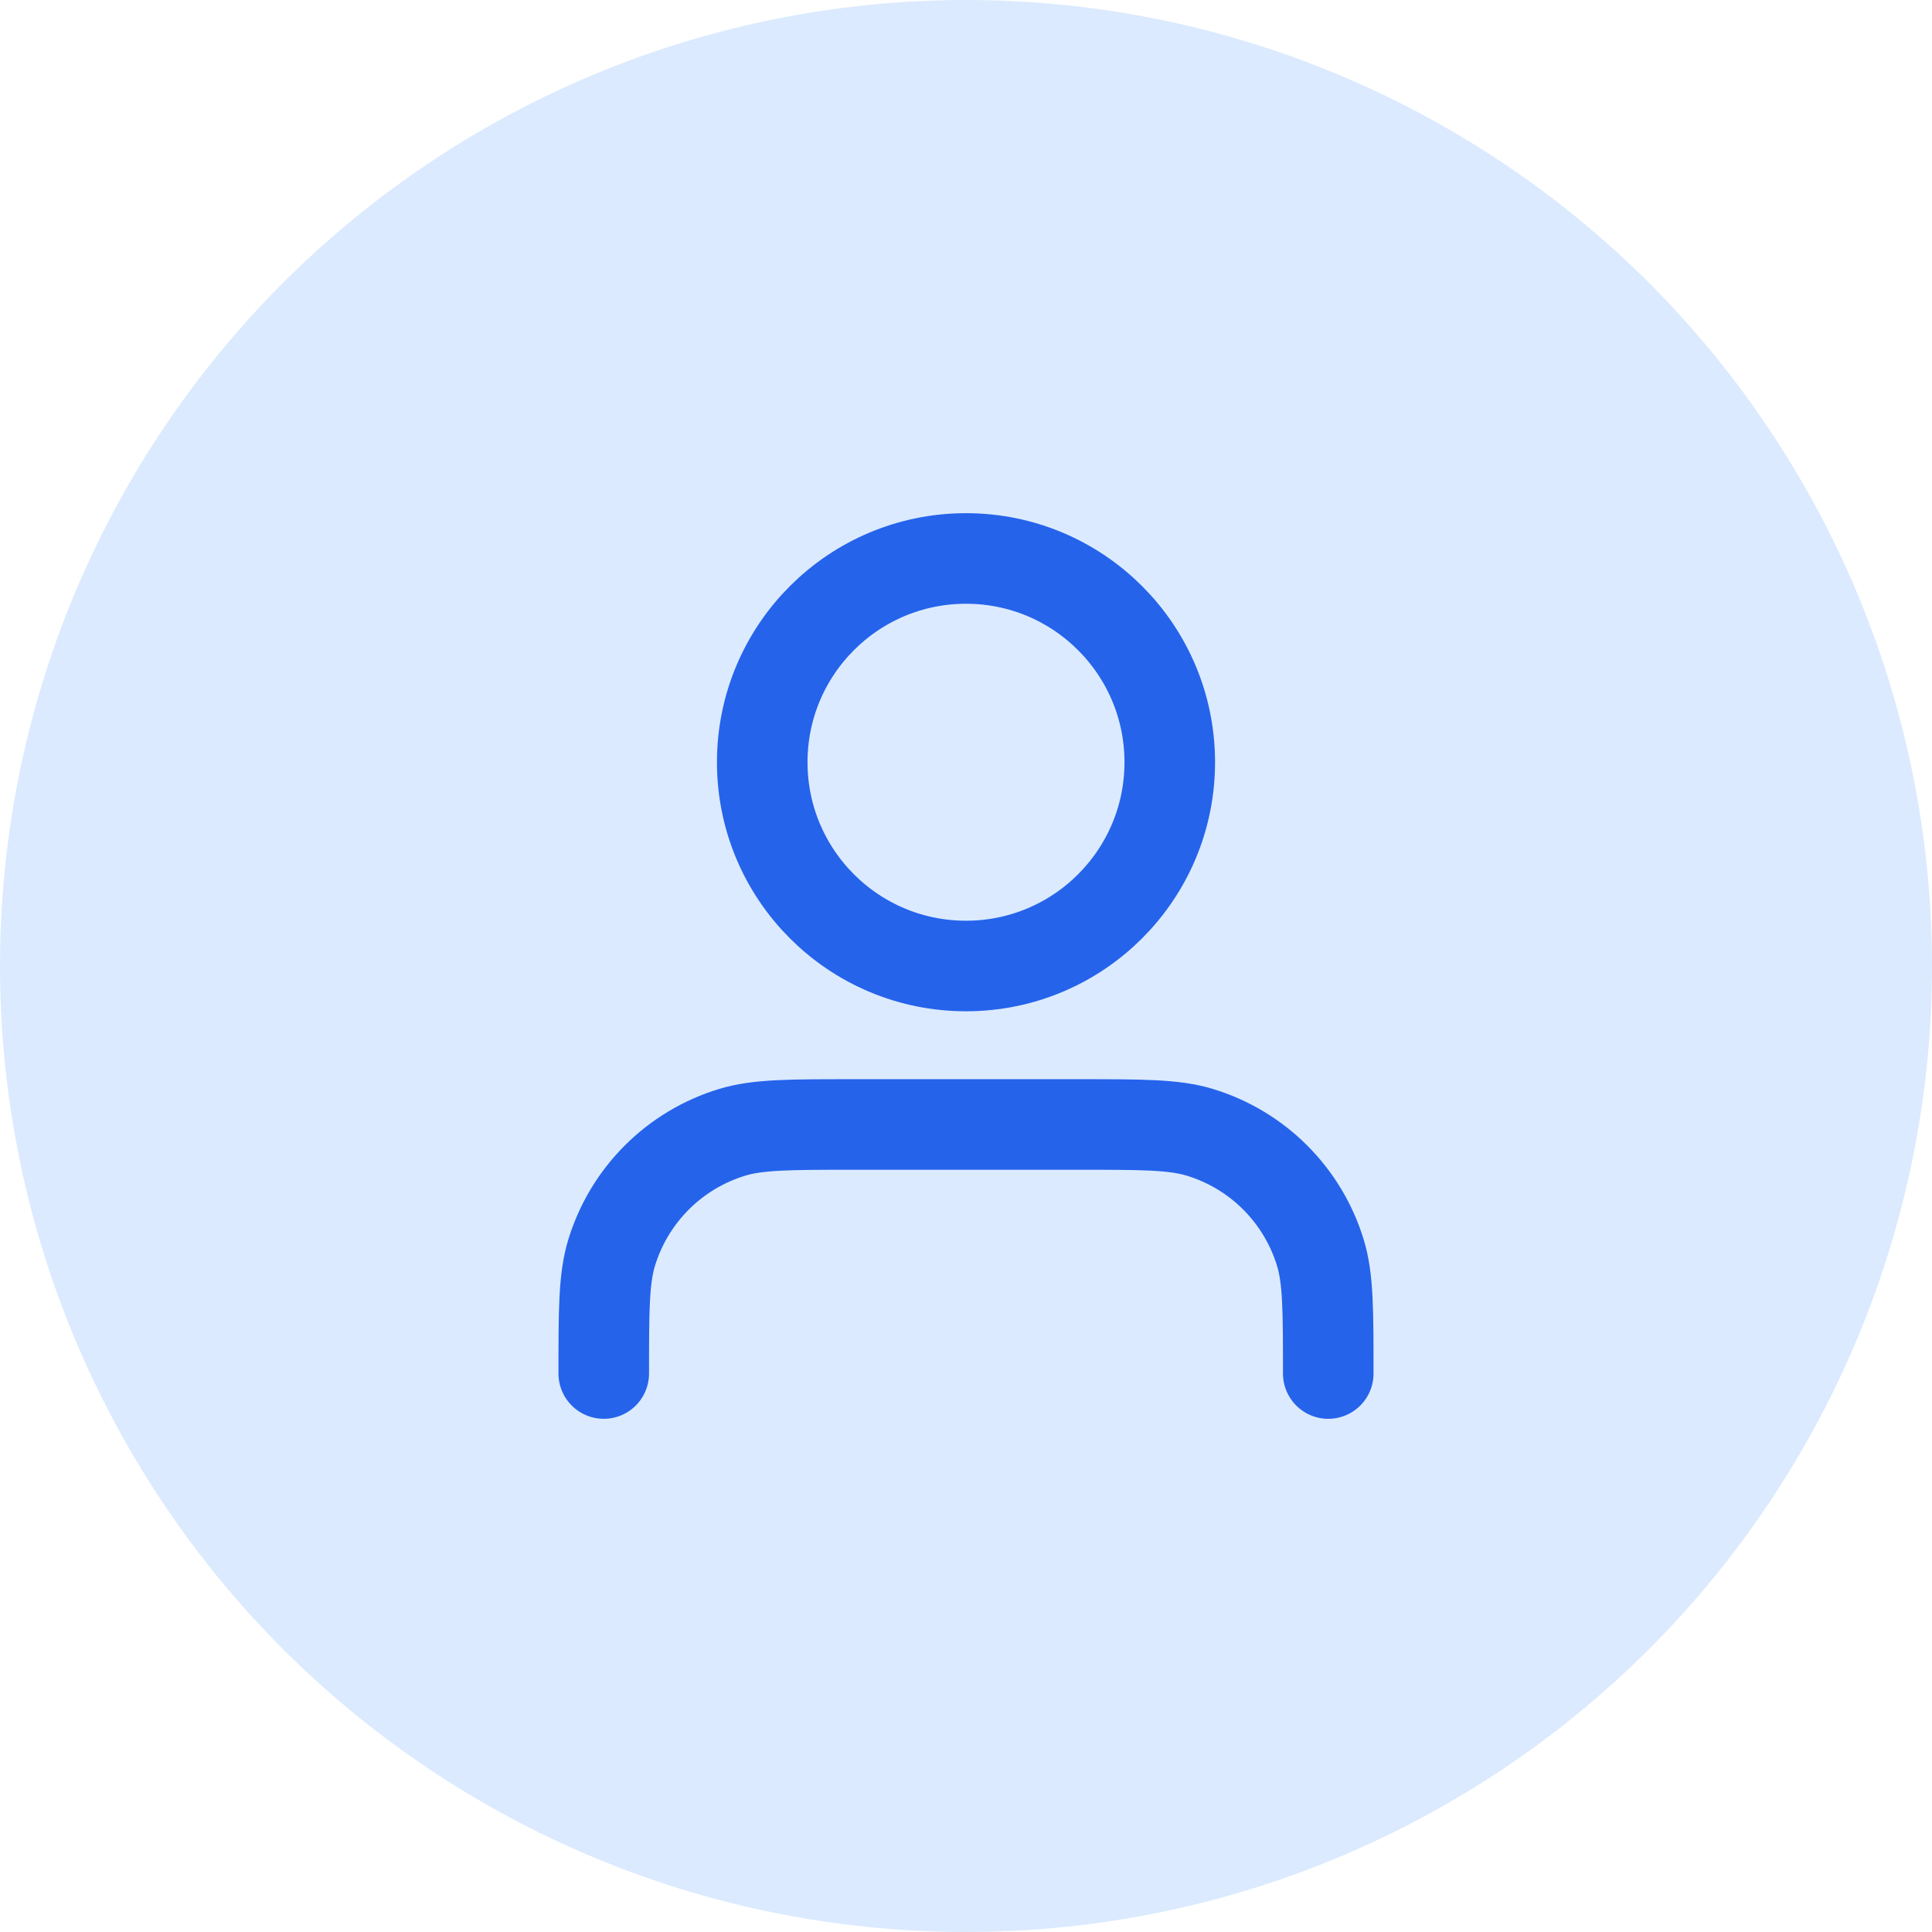 <svg width="32" height="32" viewBox="0 0 32 32" fill="none" xmlns="http://www.w3.org/2000/svg">
<circle cx="16" cy="16" r="16" fill="#DBEAFE"/>
<path d="M22 22.75C22 21.703 22 21.18 21.871 20.754C21.58 19.795 20.83 19.045 19.871 18.754C19.445 18.625 18.922 18.625 17.875 18.625H14.125C13.078 18.625 12.555 18.625 12.129 18.754C11.17 19.045 10.42 19.795 10.129 20.754C10 21.18 10 21.703 10 22.75M19.375 12.625C19.375 14.489 17.864 16 16 16C14.136 16 12.625 14.489 12.625 12.625C12.625 10.761 14.136 9.25 16 9.25C17.864 9.25 19.375 10.761 19.375 12.625Z" stroke="#2563EB" stroke-width="1.5" stroke-linecap="round" stroke-linejoin="round"/>
</svg>
